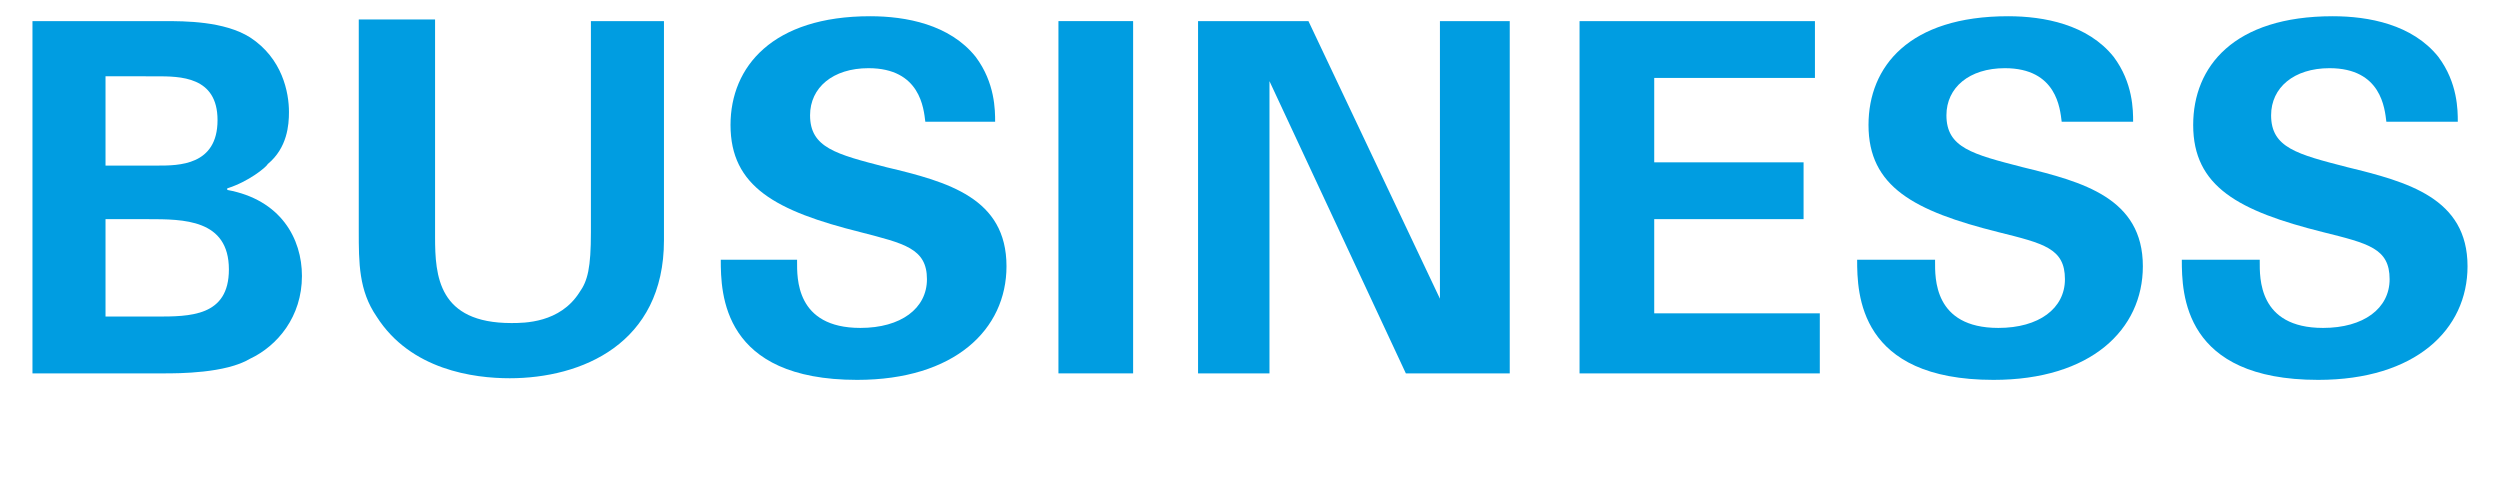 <?xml version="1.0" encoding="utf-8"?>
<!-- Generator: Adobe Illustrator 23.0.3, SVG Export Plug-In . SVG Version: 6.00 Build 0)  -->
<svg version="1.1" id="レイヤー_1" xmlns="http://www.w3.org/2000/svg" xmlns:xlink="http://www.w3.org/1999/xlink" x="0px"
	 y="0px" viewBox="0 0 154 31" style="enable-background:new 0 0 154 31;" xml:space="preserve">
<style type="text/css">
	.st0{enable-background:new    ;}
	.st1{fill:#009DE1;}
</style>
<g class="st0">
	<path class="st1" d="M2,1.3h8.1c1.3,0,3.7,0,5.3,1c2,1.3,2.4,3.4,2.4,4.6c0,0.8-0.1,2.2-1.3,3.2c-0.1,0.2-1.2,1.1-2.5,1.5v0.1
		c3.3,0.6,4.6,3,4.6,5.3c0,2.5-1.5,4.3-3.2,5.1C13.9,23,11,23,10.1,23H2V1.3z M6.5,10.2h3.2c1.3,0,3.7,0,3.7-2.8
		c0-2.7-2.3-2.7-3.8-2.7H6.5V10.2z M6.5,19.5h3.1c2.1,0,4.5,0,4.5-2.9c0-3.1-2.8-3.1-5-3.1H6.5V19.5z"/>
	<path class="st1" d="M26.8,1.4v13.2c0,2.4,0.2,5.3,4.7,5.3c0.8,0,3,0,4.2-1.9c0.5-0.7,0.7-1.5,0.7-3.7v-13h4.5v13.5
		c0,6.4-5.1,8.5-9.5,8.5c-2.2,0-6.1-0.5-8.2-3.8c-1.1-1.6-1.1-3.3-1.1-5.3v-13H26.8z"/>
	<path class="st1" d="M49.1,16.1c0,1-0.1,4.1,3.9,4.1c2.5,0,4.1-1.2,4.1-3c0-1.9-1.4-2.2-4.1-2.9c-5.2-1.3-8-2.8-8-6.6
		c0-3.6,2.6-6.7,8.6-6.7c2.2,0,4.9,0.5,6.5,2.5c1.2,1.6,1.2,3.3,1.2,4H57c-0.1-0.8-0.3-3.3-3.5-3.3c-2.2,0-3.6,1.2-3.6,2.9
		c0,2,1.6,2.4,4.7,3.2c3.8,0.9,7.4,1.9,7.4,6.1c0,3.9-3.2,7-9.2,7c-8.3,0-8.4-5.3-8.4-7.4H49.1z"/>
	<path class="st1" d="M65.2,1.3h4.6V23h-4.6V1.3z"/>
	<path class="st1" d="M73.9,1.3h6.7l8.1,17.1V1.3H93V23h-6.4L78.2,5v18h-4.4V1.3z"/>
	<path class="st1" d="M97.3,1.3h14.5v3.5h-9.9V10h9.2v3.5h-9.2v5.8h10.2V23H97.3V1.3z"/>
	<path class="st1" d="M119.2,16.1c0,1-0.1,4.1,3.9,4.1c2.5,0,4.1-1.2,4.1-3c0-1.9-1.3-2.2-4.1-2.9c-5.2-1.3-8-2.8-8-6.6
		c0-3.6,2.5-6.7,8.6-6.7c2.2,0,4.9,0.5,6.5,2.5c1.2,1.6,1.2,3.3,1.2,4H127c-0.1-0.8-0.3-3.3-3.5-3.3c-2.2,0-3.6,1.2-3.6,2.9
		c0,2,1.6,2.4,4.7,3.2c3.7,0.9,7.4,1.9,7.4,6.1c0,3.9-3.2,7-9.2,7c-8.3,0-8.4-5.3-8.4-7.4H119.2z"/>
	<path class="st1" d="M139.2,16.1c0,1-0.1,4.1,3.9,4.1c2.5,0,4.1-1.2,4.1-3c0-1.9-1.3-2.2-4.1-2.9c-5.2-1.3-8-2.8-8-6.6
		c0-3.6,2.5-6.7,8.6-6.7c2.2,0,4.9,0.5,6.5,2.5c1.2,1.6,1.2,3.3,1.2,4H147c-0.1-0.8-0.3-3.3-3.5-3.3c-2.2,0-3.6,1.2-3.6,2.9
		c0,2,1.6,2.4,4.7,3.2c3.7,0.9,7.4,1.9,7.4,6.1c0,3.9-3.2,7-9.2,7c-8.3,0-8.4-5.3-8.4-7.4H139.2z"/>
</g>
</svg>
